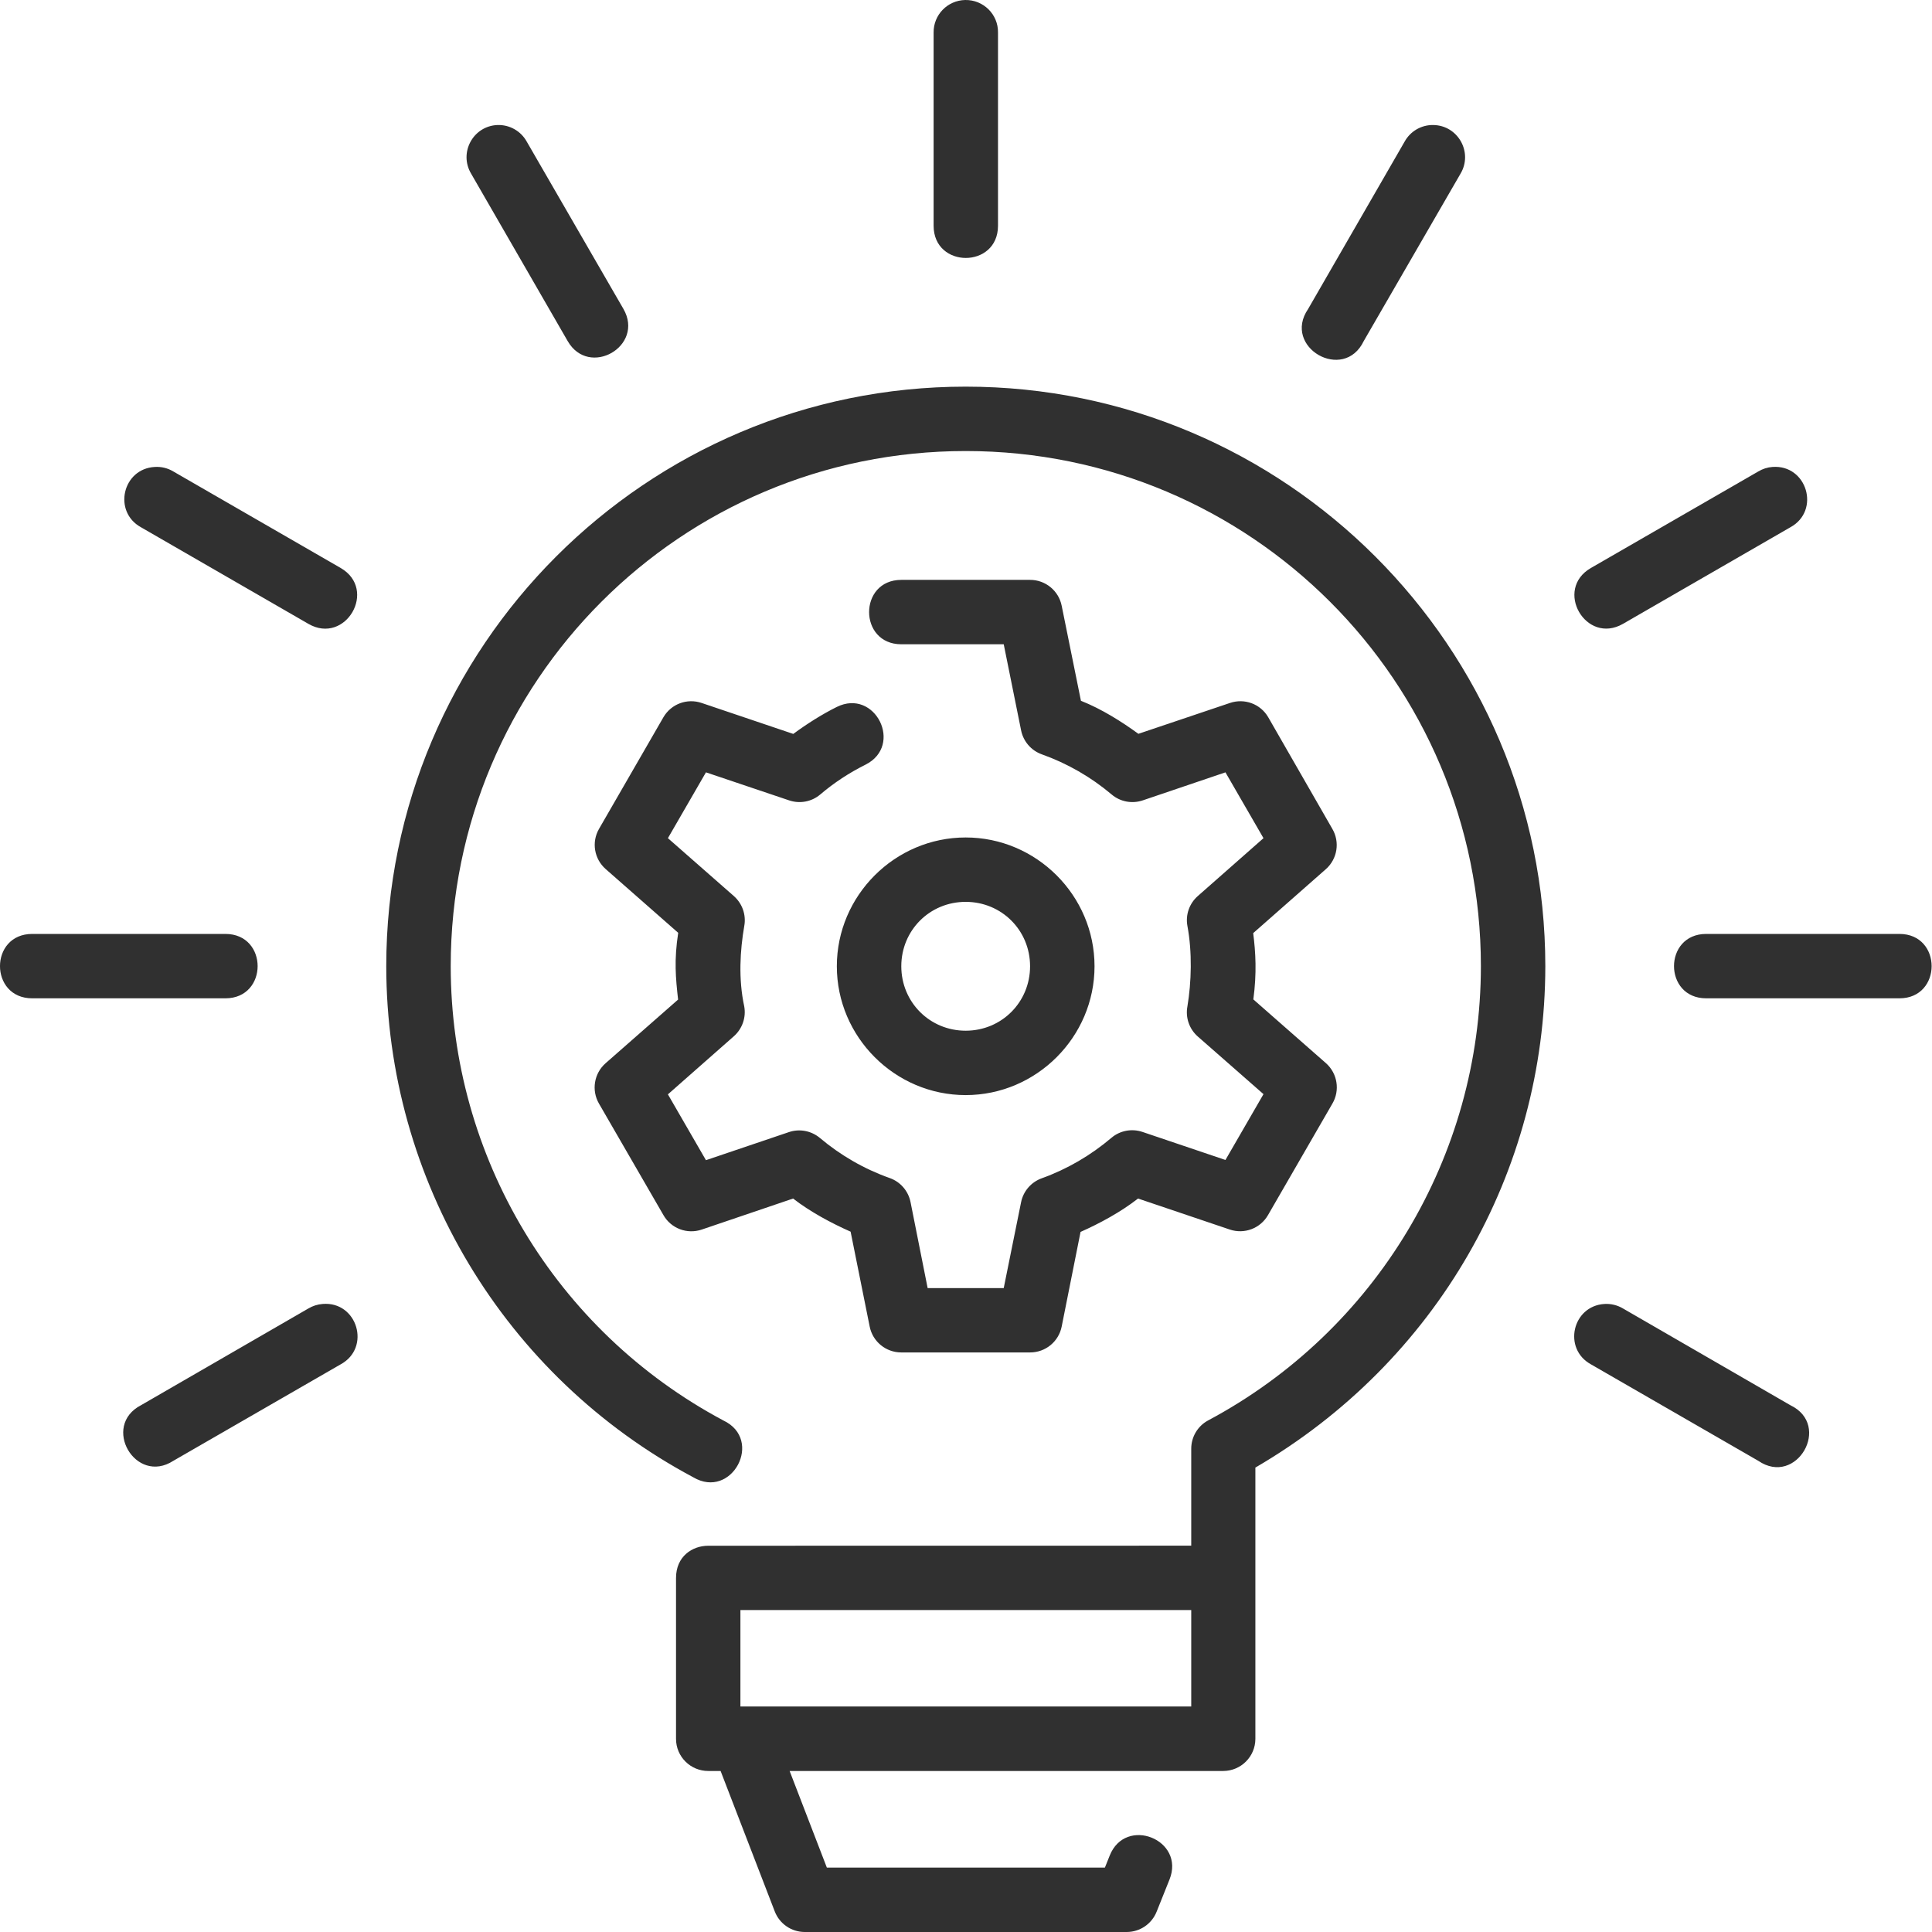<svg width="55" height="55" viewBox="0 0 55 55" fill="none" xmlns="http://www.w3.org/2000/svg">
<path d="M27.477 0C26.973 0.011 26.573 0.422 26.578 0.926V6.426C26.578 7.649 28.411 7.649 28.411 6.426V0.926C28.419 0.409 27.994 -0.009 27.477 0ZM14.163 3.559C13.467 3.586 13.055 4.348 13.413 4.946L16.159 9.707C16.767 10.768 18.357 9.855 17.748 8.795L14.995 4.031C14.829 3.73 14.507 3.548 14.163 3.559ZM40.798 3.559C40.461 3.555 40.15 3.736 39.987 4.031L37.24 8.795C36.493 9.884 38.254 10.899 38.824 9.707L41.577 4.946C41.94 4.338 41.506 3.565 40.798 3.559ZM19.245 44.922V49.503C19.246 50.009 19.658 50.418 20.165 50.416H20.514L22.055 54.413C22.191 54.767 22.531 55 22.91 55H32.075C32.45 55 32.787 54.771 32.926 54.424L33.293 53.507C33.75 52.37 32.042 51.688 31.59 52.827L31.454 53.167H23.539L22.479 50.416H34.825C35.328 50.414 35.736 50.007 35.738 49.503V41.779C40.901 38.77 43.988 33.365 43.992 27.507C43.992 18.407 36.591 11.007 27.491 11.007C18.391 11.007 10.996 18.407 10.996 27.507C11 33.595 14.36 39.188 19.732 42.053C20.834 42.709 21.751 40.983 20.591 40.437C15.813 37.889 12.834 32.922 12.831 27.507C12.831 19.398 19.382 12.84 27.491 12.84C35.601 12.84 42.158 19.398 42.158 27.507C42.155 32.922 39.169 37.889 34.392 40.437C34.096 40.596 33.912 40.906 33.912 41.242V44.002L20.165 44.004C19.705 44.004 19.245 44.309 19.245 44.922ZM4.407 13.293C3.487 13.342 3.207 14.567 4.015 15.011L8.778 17.759C9.838 18.372 10.758 16.783 9.698 16.169L4.935 13.422C4.776 13.326 4.592 13.281 4.407 13.293ZM50.459 13.293C50.315 13.303 50.178 13.348 50.054 13.422L45.291 16.169C44.231 16.778 45.144 18.368 46.204 17.759L50.967 15.011C51.833 14.538 51.442 13.22 50.459 13.293ZM25.658 16.508C24.436 16.508 24.436 18.341 25.658 18.341H28.574L29.068 20.789C29.131 21.105 29.353 21.364 29.655 21.473C30.381 21.731 31.057 22.12 31.646 22.617C31.891 22.825 32.227 22.888 32.532 22.785L34.886 21.987L35.969 23.861L34.102 25.506C33.859 25.718 33.745 26.041 33.803 26.358C33.943 27.105 33.918 27.964 33.803 28.651C33.744 28.967 33.855 29.29 34.094 29.503L35.969 31.148L34.886 33.022L32.525 32.224C32.22 32.121 31.884 32.184 31.639 32.392C31.052 32.89 30.381 33.283 29.657 33.543C29.355 33.652 29.131 33.91 29.068 34.225L28.574 36.669H26.408L25.921 34.22C25.857 33.903 25.632 33.643 25.327 33.536C24.601 33.279 23.926 32.889 23.337 32.392C23.091 32.189 22.759 32.127 22.458 32.229L20.097 33.028L19.014 31.154L20.888 29.503C21.13 29.291 21.244 28.968 21.187 28.651C21.017 27.865 21.069 27.052 21.187 26.365C21.247 26.046 21.132 25.72 20.888 25.506L19.014 23.861L20.097 21.987L22.465 22.785C22.77 22.888 23.106 22.825 23.351 22.617C23.745 22.282 24.175 22 24.636 21.77C25.732 21.224 24.914 19.581 23.818 20.127C23.393 20.339 22.965 20.611 22.583 20.893L19.975 20.012C19.561 19.871 19.107 20.04 18.887 20.417L17.052 23.598C16.835 23.976 16.915 24.452 17.242 24.74L19.307 26.555C19.187 27.331 19.235 27.842 19.304 28.456L17.241 30.267C16.911 30.556 16.832 31.039 17.052 31.418L18.887 34.592C19.104 34.972 19.56 35.144 19.975 35.004L22.578 34.12C23.059 34.495 23.675 34.825 24.215 35.063L24.758 37.764C24.843 38.193 25.221 38.502 25.658 38.501H29.324C29.762 38.502 30.139 38.193 30.224 37.764L30.761 35.07C31.3 34.831 31.897 34.51 32.398 34.12L35.014 35.004C35.428 35.141 35.88 34.969 36.097 34.592L37.93 31.418C38.152 31.041 38.075 30.558 37.748 30.267L35.68 28.451C35.78 27.697 35.746 27.117 35.676 26.564L37.748 24.74C38.072 24.45 38.148 23.974 37.93 23.598L36.103 20.417C35.883 20.039 35.428 19.871 35.014 20.012L32.408 20.89C31.928 20.541 31.362 20.184 30.772 19.95L30.224 17.245C30.139 16.816 29.761 16.507 29.324 16.508H25.658ZM27.491 23.841C25.477 23.841 23.823 25.494 23.823 27.507C23.823 29.521 25.477 31.175 27.491 31.175C29.505 31.175 31.159 29.521 31.159 27.507C31.159 25.494 29.505 23.841 27.491 23.841ZM27.491 25.674C28.514 25.674 29.324 26.484 29.324 27.507C29.324 28.53 28.514 29.342 27.491 29.342C26.468 29.342 25.658 28.53 25.658 27.507C25.658 26.484 26.468 25.674 27.491 25.674ZM0.917 26.587C-0.306 26.587 -0.306 28.42 0.917 28.42H6.417C7.64 28.42 7.64 26.587 6.417 26.587H0.917ZM48.572 26.587C47.35 26.587 47.35 28.42 48.572 28.42H54.073C55.295 28.42 55.295 26.587 54.073 26.587H48.572ZM9.185 37.121C9.041 37.132 8.902 37.176 8.778 37.25L4.015 40.003C2.877 40.594 3.859 42.282 4.935 41.586L9.698 38.84C10.569 38.366 10.172 37.039 9.185 37.121ZM45.676 37.121C44.758 37.177 44.485 38.398 45.291 38.84L50.054 41.586C51.144 42.332 52.158 40.573 50.967 40.003L46.204 37.25C46.045 37.155 45.861 37.11 45.676 37.121ZM21.078 45.835H33.912V48.581H21.078V45.835Z" fill="#303030"/>
</svg>
